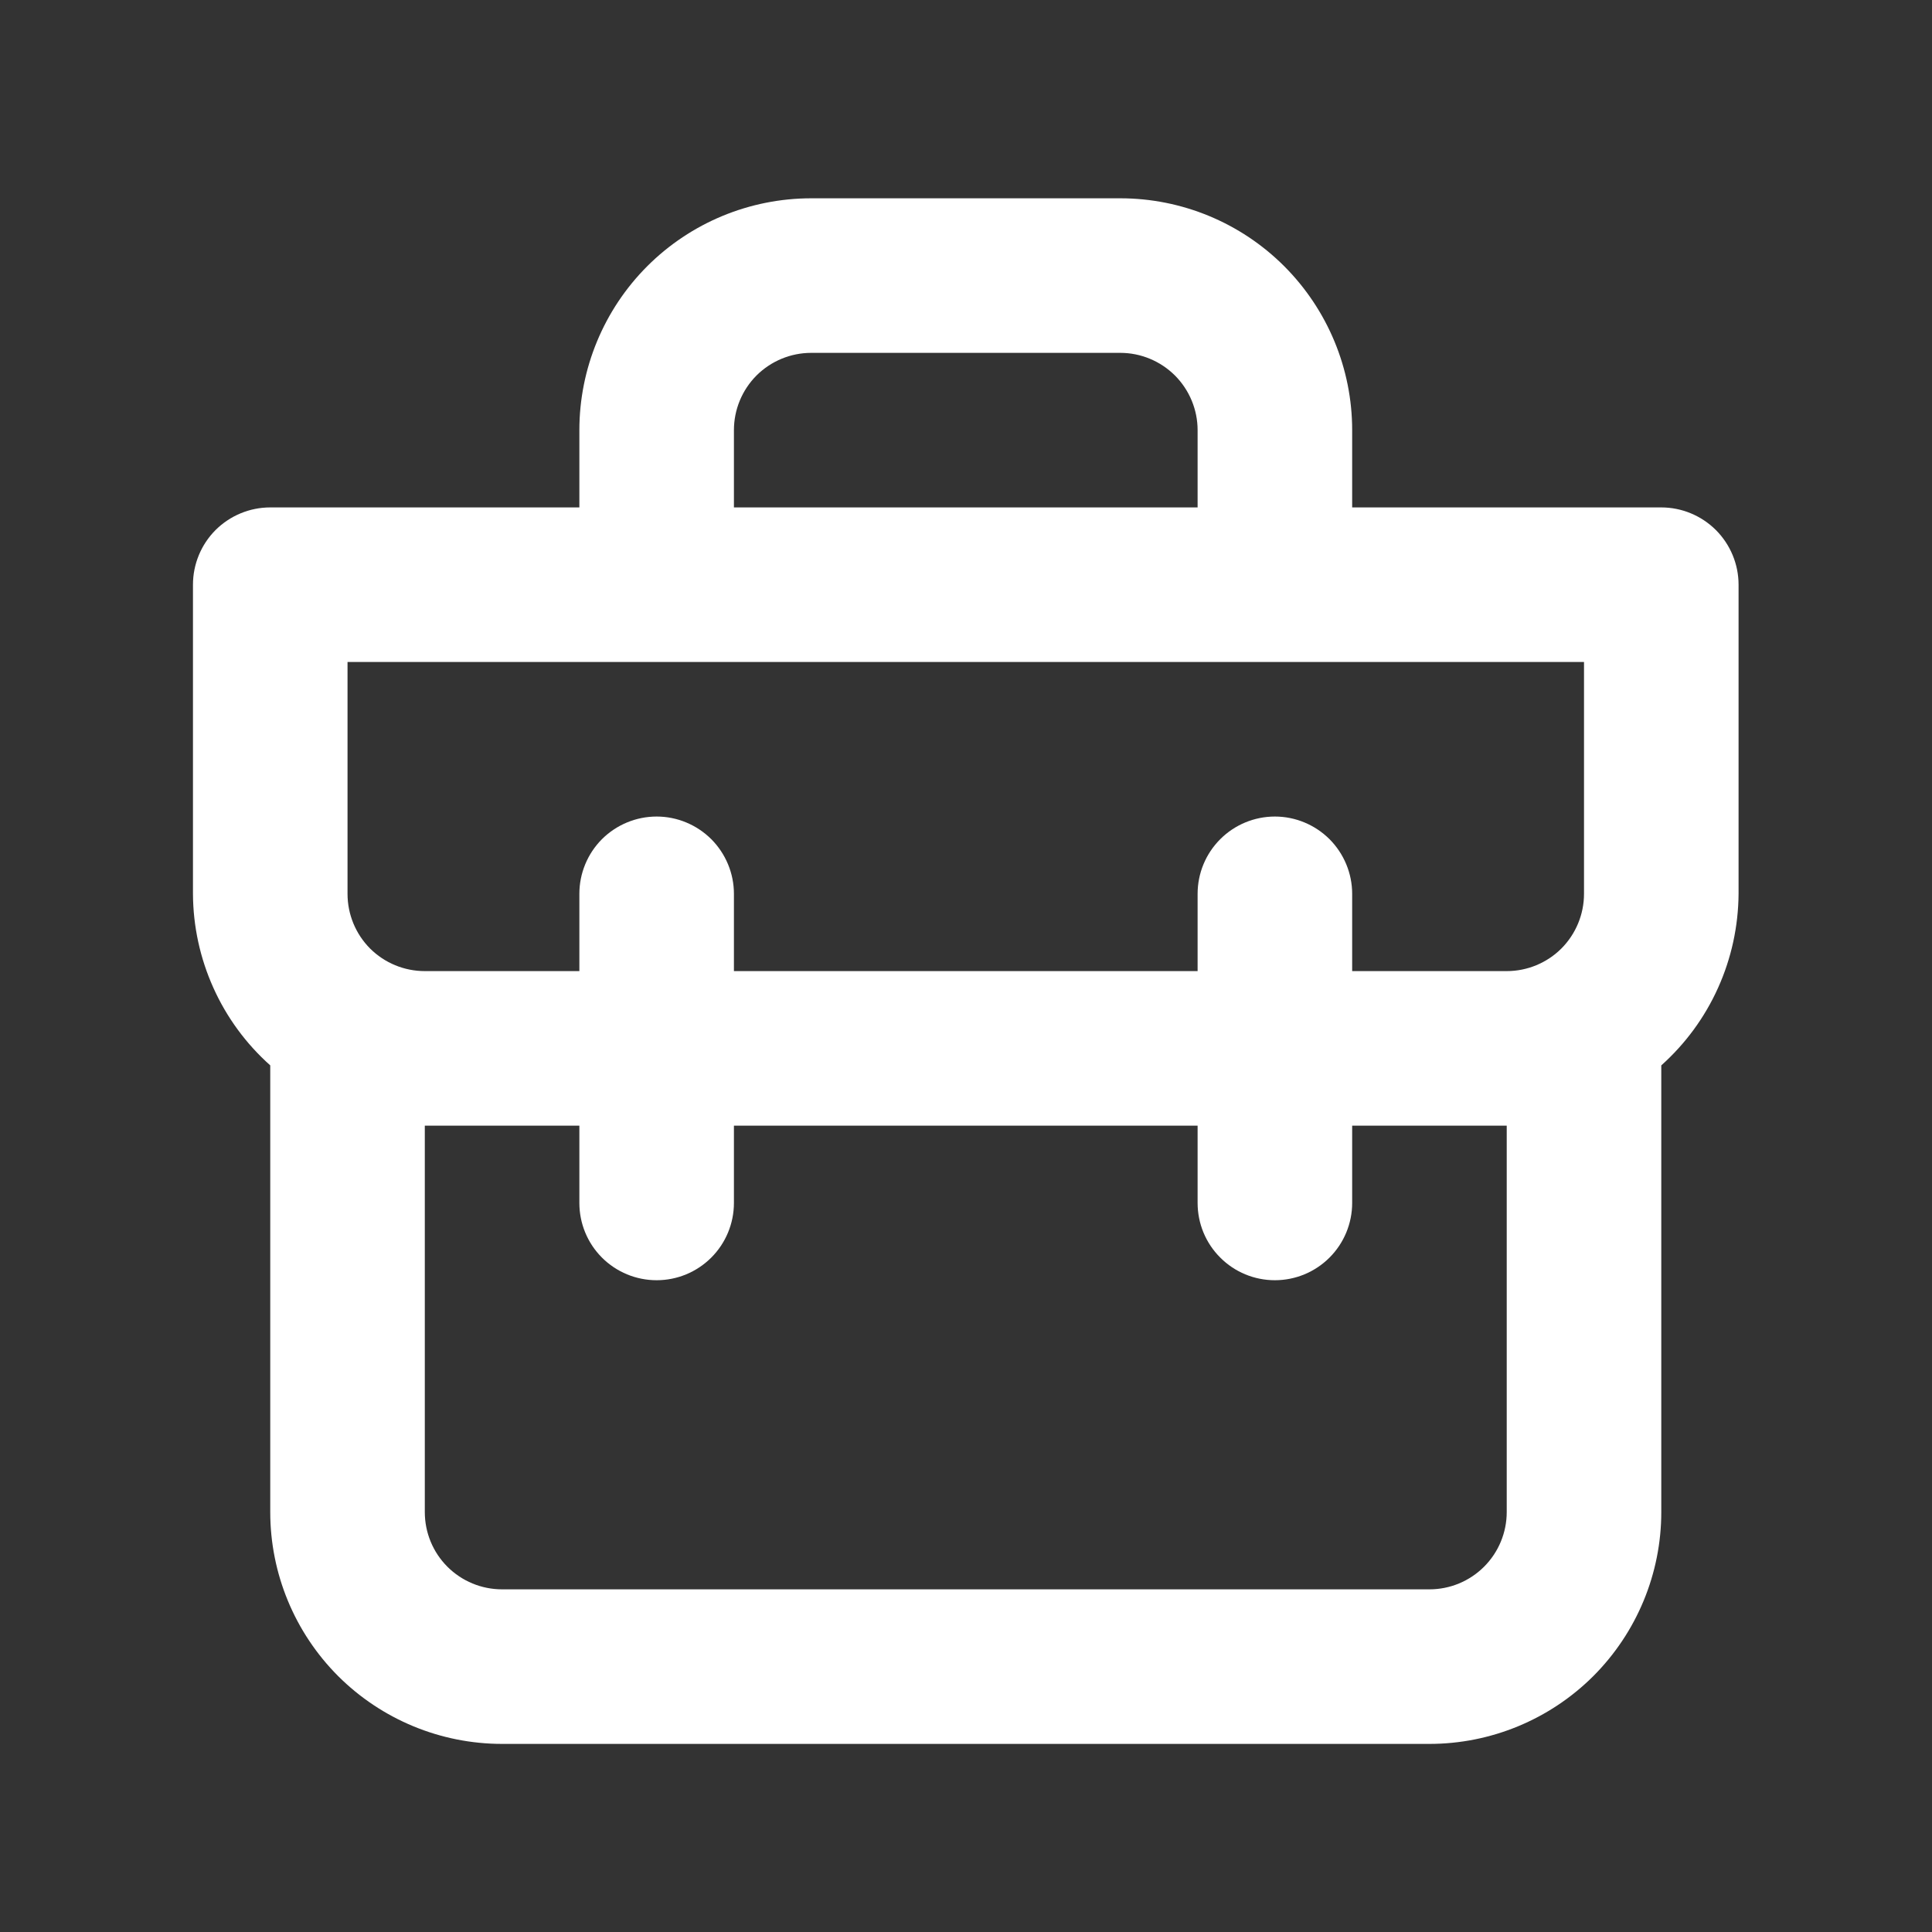 <svg width="25" height="25" viewBox="0 0 25 25" fill="none" xmlns="http://www.w3.org/2000/svg">
<rect x="0" y="0" width="25" height="25" fill="#333333" stroke="none"/>
<path d="M21.497 6.566H17.497V5.566C17.497 4.771 17.18 4.008 16.618 3.445C16.055 2.882 15.292 2.566 14.497 2.566H10.497C9.701 2.566 8.938 2.882 8.375 3.445C7.813 4.008 7.497 4.771 7.497 5.566V6.566H3.497C3.231 6.566 2.977 6.672 2.789 6.859C2.602 7.047 2.497 7.301 2.497 7.566V11.566C2.499 11.986 2.589 12.4 2.761 12.782C2.933 13.165 3.184 13.507 3.497 13.786V19.566C3.497 20.362 3.813 21.125 4.375 21.688C4.938 22.25 5.701 22.566 6.497 22.566H18.497C19.292 22.566 20.055 22.25 20.618 21.688C21.18 21.125 21.497 20.362 21.497 19.566V13.786C21.809 13.507 22.06 13.165 22.232 12.782C22.404 12.4 22.494 11.986 22.497 11.566V7.566C22.497 7.301 22.391 7.047 22.204 6.859C22.016 6.672 21.762 6.566 21.497 6.566ZM9.497 5.566C9.497 5.301 9.602 5.047 9.789 4.859C9.977 4.672 10.231 4.566 10.497 4.566H14.497C14.762 4.566 15.016 4.672 15.204 4.859C15.391 5.047 15.497 5.301 15.497 5.566V6.566H9.497V5.566ZM19.497 19.566C19.497 19.832 19.391 20.086 19.204 20.273C19.016 20.461 18.762 20.566 18.497 20.566H6.497C6.231 20.566 5.977 20.461 5.789 20.273C5.602 20.086 5.497 19.832 5.497 19.566V14.566H7.497V15.566C7.497 15.832 7.602 16.086 7.789 16.273C7.977 16.461 8.231 16.566 8.497 16.566C8.762 16.566 9.016 16.461 9.204 16.273C9.391 16.086 9.497 15.832 9.497 15.566V14.566H15.497V15.566C15.497 15.832 15.602 16.086 15.79 16.273C15.977 16.461 16.231 16.566 16.497 16.566C16.762 16.566 17.016 16.461 17.204 16.273C17.391 16.086 17.497 15.832 17.497 15.566V14.566H19.497V19.566ZM20.497 11.566C20.497 11.832 20.391 12.086 20.204 12.274C20.016 12.461 19.762 12.566 19.497 12.566H17.497V11.566C17.497 11.301 17.391 11.047 17.204 10.859C17.016 10.672 16.762 10.566 16.497 10.566C16.231 10.566 15.977 10.672 15.79 10.859C15.602 11.047 15.497 11.301 15.497 11.566V12.566H9.497V11.566C9.497 11.301 9.391 11.047 9.204 10.859C9.016 10.672 8.762 10.566 8.497 10.566C8.231 10.566 7.977 10.672 7.789 10.859C7.602 11.047 7.497 11.301 7.497 11.566V12.566H5.497C5.231 12.566 4.977 12.461 4.789 12.274C4.602 12.086 4.497 11.832 4.497 11.566V8.566H20.497V11.566Z" fill="white"/>
</svg>
